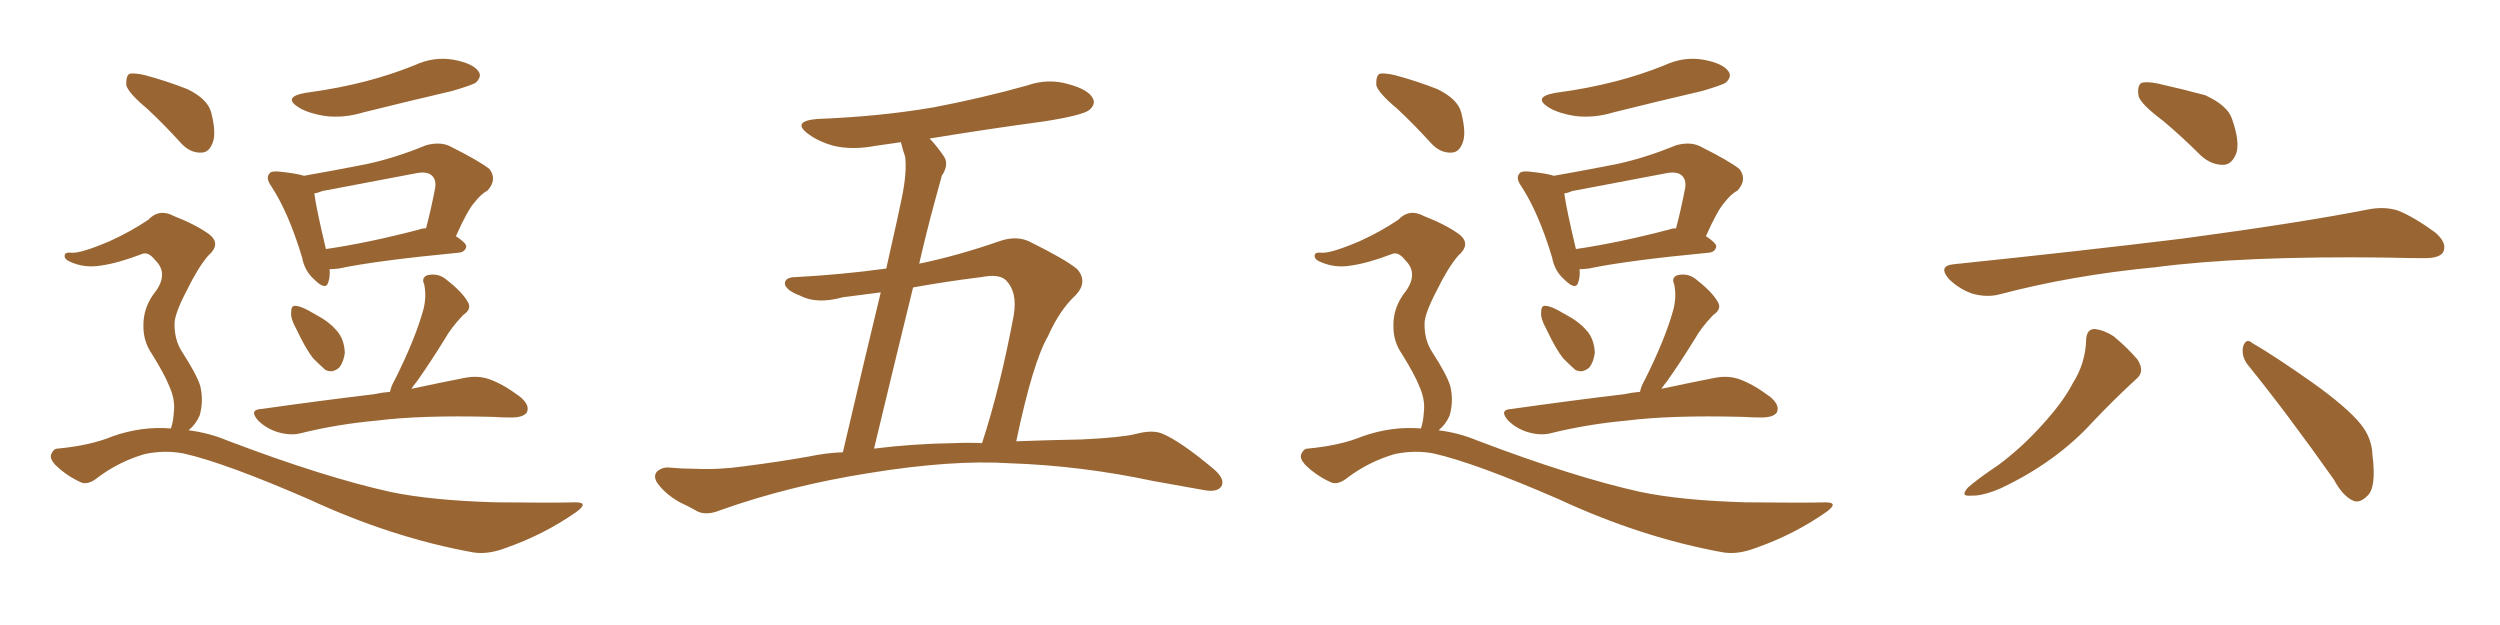 <svg xmlns="http://www.w3.org/2000/svg" xmlns:xlink="http://www.w3.org/1999/xlink" width="600" height="150"><path fill="#996633" padding="10" d="M73.39 22.27L73.39 22.27Q81.15 21.24 87.89 19.48L87.89 19.48Q94.04 17.87 99.46 15.67L99.46 15.67Q104.15 13.48 108.98 14.36L108.98 14.36Q113.53 15.23 114.84 17.14L114.84 17.14Q115.72 18.31 114.26 19.78L114.26 19.78Q113.53 20.36 108.54 21.83L108.54 21.83Q97.85 24.32 87.30 26.95L87.30 26.95Q82.47 28.42 77.93 27.83L77.93 27.83Q74.27 27.25 71.92 25.93L71.92 25.93Q67.53 23.29 73.39 22.27ZM79.10 64.60L79.10 64.60Q79.25 66.36 78.81 67.68L78.81 67.68Q78.22 69.87 75.44 67.09L75.44 67.09Q73.10 65.04 72.51 61.82L72.51 61.82Q69.29 51.12 65.19 44.82L65.19 44.82Q63.72 42.77 64.60 41.75L64.60 41.75Q64.89 41.02 66.80 41.16L66.80 41.16Q71.19 41.60 72.95 42.19L72.95 42.19Q80.42 40.87 87.89 39.40L87.89 39.40Q94.78 37.94 102.25 34.86L102.25 34.86Q105.47 33.98 107.81 35.01L107.81 35.01Q115.14 38.67 117.48 40.58L117.48 40.58Q119.38 43.07 117.04 45.70L117.04 45.70Q115.43 46.58 113.96 48.49L113.96 48.49Q112.21 50.39 109.42 56.69L109.42 56.69Q111.91 58.30 111.91 59.18L111.91 59.18Q111.62 60.50 110.16 60.64L110.16 60.64Q90.23 62.55 81.30 64.45L81.30 64.45Q79.98 64.60 79.10 64.60ZM100.63 55.08L100.63 55.08Q101.37 54.79 102.25 54.79L102.25 54.79Q103.42 50.39 104.44 45.12L104.44 45.12Q104.74 43.21 103.71 42.19L103.71 42.19Q102.54 41.02 99.76 41.60L99.76 41.60Q88.92 43.65 77.34 45.85L77.34 45.85Q76.32 46.29 75.44 46.44L75.44 46.44Q75.88 49.95 78.22 59.77L78.22 59.77Q88.33 58.30 100.63 55.08ZM71.04 78.81L71.04 78.81Q69.73 76.46 69.87 75L69.87 75Q69.87 73.39 70.75 73.39L70.75 73.39Q71.92 73.39 73.83 74.41L73.83 74.41Q75.15 75.15 76.17 75.73L76.17 75.73Q78.96 77.20 80.86 79.39L80.86 79.39Q82.62 81.45 82.76 84.67L82.76 84.67Q82.47 86.87 81.45 88.18L81.45 88.18Q79.83 89.65 78.08 88.77L78.08 88.77Q76.90 87.74 75.15 85.99L75.15 85.99Q73.39 83.79 71.04 78.81ZM93.60 94.04L93.60 94.04Q93.90 92.58 94.78 91.11L94.78 91.11Q99.76 81.15 101.66 74.12L101.66 74.12Q102.39 71.04 101.81 68.26L101.81 68.26Q101.07 66.65 102.54 66.06L102.54 66.06Q105.03 65.48 106.93 66.94L106.93 66.94Q110.89 70.02 112.21 72.36L112.21 72.36Q113.38 74.12 111.18 75.59L111.18 75.59Q108.25 78.66 106.79 81.30L106.79 81.30Q103.27 87.01 100.05 91.55L100.05 91.55Q99.32 92.43 98.73 93.31L98.73 93.31Q106.35 91.70 111.62 90.67L111.62 90.67Q114.70 90.09 117.33 90.97L117.33 90.97Q120.70 92.14 124.80 95.21L124.80 95.21Q127.29 97.27 126.42 99.02L126.42 99.02Q125.54 100.20 122.75 100.20L122.75 100.20Q120.56 100.20 118.21 100.05L118.21 100.05Q101.07 99.61 90.53 100.93L90.53 100.93Q80.86 101.81 72.07 104.00L72.07 104.00Q69.73 104.59 66.65 103.71L66.65 103.71Q63.87 102.83 61.96 100.93L61.96 100.93Q59.62 98.29 62.84 98.14L62.84 98.14Q77.34 96.09 89.65 94.63L89.65 94.63Q91.70 94.19 93.60 94.04ZM35.30 26.07L35.30 26.07Q30.91 22.41 30.32 20.51L30.32 20.51Q30.18 18.31 31.05 17.72L31.05 17.72Q32.08 17.43 34.72 18.02L34.72 18.02Q40.14 19.48 44.97 21.39L44.97 21.39Q49.80 23.73 50.68 26.95L50.68 26.95Q52.00 32.08 50.98 34.42L50.98 34.42Q50.10 36.62 48.34 36.62L48.34 36.62Q45.70 36.77 43.51 34.42L43.51 34.42Q39.26 29.74 35.30 26.07ZM41.02 102.83L41.02 102.83L41.02 102.83Q41.60 101.22 41.75 98.58L41.75 98.58Q42.04 95.80 40.58 92.58L40.58 92.58Q39.55 89.94 36.47 84.96L36.47 84.96Q34.42 82.03 34.42 78.37L34.42 78.37Q34.28 73.68 37.50 69.73L37.50 69.73Q40.43 65.48 37.21 62.40L37.21 62.40Q35.60 60.35 34.13 60.94L34.13 60.94Q28.42 63.13 24.32 63.72L24.32 63.72Q20.21 64.45 16.55 62.70L16.55 62.70Q15.38 62.11 15.53 61.23L15.53 61.23Q15.67 60.50 16.99 60.64L16.99 60.64Q19.19 60.94 26.37 57.86L26.37 57.86Q31.49 55.52 35.60 52.73L35.60 52.73Q38.23 49.95 41.75 51.86L41.75 51.86Q47.02 53.91 50.24 56.25L50.24 56.25Q53.17 58.59 49.95 61.38L49.95 61.38Q47.46 64.31 44.82 69.73L44.82 69.73Q41.75 75.59 41.89 77.93L41.89 77.93Q41.89 81.59 43.65 84.38L43.65 84.38Q47.17 89.79 48.05 92.58L48.05 92.58Q48.93 96.24 47.90 99.76L47.90 99.76Q47.02 101.81 45.26 103.27L45.26 103.27Q50.10 103.86 54.64 105.76L54.64 105.76Q77.78 114.55 93.75 118.07L93.75 118.07Q103.56 120.12 119.09 120.56L119.09 120.56Q133.30 120.70 138.13 120.56L138.13 120.56Q141.50 120.56 138.28 122.90L138.28 122.90Q130.52 128.32 121.29 131.54L121.29 131.54Q117.04 133.15 113.53 132.57L113.53 132.57Q94.04 129.05 74.12 119.82L74.12 119.82Q53.91 111.04 44.09 108.84L44.09 108.84Q39.55 107.96 34.72 108.98L34.72 108.98Q28.71 110.74 23.73 114.40L23.73 114.40Q21.09 116.60 19.34 115.72L19.34 115.72Q15.82 114.11 13.18 111.47L13.18 111.47Q11.87 110.01 12.30 108.98L12.30 108.98Q12.89 107.67 13.77 107.67L13.77 107.67Q21.68 106.93 26.95 104.74L26.95 104.74Q33.98 102.25 41.02 102.83ZM243.90 105.91L243.90 105.91Q251.51 105.62 259.57 105.47L259.57 105.47Q268.95 105.03 272.61 104.15L272.61 104.15Q276.42 103.13 278.76 104.00L278.76 104.00Q283.15 105.76 291.21 112.50L291.21 112.50Q294.14 114.99 293.12 116.75L293.12 116.75Q292.09 118.21 289.01 117.63L289.01 117.63Q282.57 116.46 276.71 115.43L276.71 115.43Q259.57 111.77 242.29 111.18L242.29 111.18Q228.52 110.30 208.59 113.53L208.59 113.53Q189.26 116.60 172.85 122.46L172.85 122.46Q169.63 123.78 167.43 122.75L167.43 122.75Q165.38 121.58 163.18 120.56L163.18 120.56Q159.52 118.51 157.62 115.72L157.62 115.72Q156.74 114.11 157.76 113.09L157.76 113.09Q159.08 112.06 160.55 112.21L160.55 112.21Q163.77 112.50 166.55 112.50L166.55 112.50Q172.41 112.79 178.56 111.91L178.56 111.91Q186.62 110.89 194.09 109.57L194.09 109.57Q198.19 108.69 202.29 108.54L202.29 108.54Q207.86 84.67 211.38 70.17L211.38 70.17Q206.84 70.75 202.29 71.34L202.29 71.34Q196.00 73.10 191.89 70.90L191.89 70.90Q188.82 69.73 188.38 68.26L188.38 68.26Q188.23 66.50 191.02 66.50L191.02 66.50Q202.00 65.92 212.70 64.45L212.70 64.45Q215.92 50.24 216.50 47.17L216.50 47.17Q217.68 41.31 217.24 37.65L217.24 37.65Q216.65 35.89 216.21 34.13L216.21 34.13Q213.13 34.57 210.06 35.01L210.06 35.01Q204.64 36.04 200.10 35.01L200.10 35.01Q196.44 33.98 194.09 32.23L194.09 32.23Q189.84 29.15 196.00 28.56L196.00 28.56Q211.08 27.98 223.97 25.78L223.97 25.78Q235.55 23.58 246.53 20.51L246.53 20.51Q251.51 18.75 256.49 20.21L256.49 20.21Q261.33 21.53 262.35 23.73L262.35 23.73Q262.94 25.05 261.47 26.37L261.47 26.37Q259.86 27.69 250.49 29.15L250.49 29.15Q236.43 31.05 223.10 33.25L223.10 33.25Q224.85 35.01 226.61 37.65L226.61 37.65Q227.78 39.55 226.03 42.19L226.03 42.19Q225.29 44.97 224.27 48.63L224.27 48.63Q222.36 55.66 220.61 63.28L220.61 63.28Q229.83 61.38 239.94 57.86L239.94 57.86Q243.75 56.54 246.83 57.86L246.83 57.86Q255.76 62.26 258.54 64.60L258.54 64.60Q261.18 67.68 258.11 70.90L258.11 70.90Q254.30 74.41 251.51 80.71L251.51 80.71Q247.85 87.01 243.90 105.91ZM235.55 66.50L235.55 66.50L235.55 66.50Q227.20 67.53 219.14 68.99L219.14 68.99Q214.75 86.87 209.77 107.67L209.77 107.67Q219.14 106.49 228.96 106.35L228.96 106.35Q232.18 106.20 235.69 106.35L235.69 106.35Q240.09 92.87 243.31 75.59L243.31 75.59Q244.19 70.17 241.55 67.38L241.55 67.38Q239.94 65.63 235.55 66.50ZM373.39 22.27L373.39 22.27Q381.15 21.24 387.89 19.48L387.89 19.48Q394.04 17.87 399.46 15.67L399.46 15.67Q404.15 13.48 408.98 14.36L408.98 14.36Q413.53 15.23 414.84 17.14L414.84 17.14Q415.72 18.31 414.26 19.78L414.26 19.78Q413.53 20.36 408.54 21.83L408.54 21.83Q397.85 24.32 387.30 26.95L387.30 26.95Q382.47 28.42 377.93 27.83L377.93 27.83Q374.27 27.25 371.92 25.93L371.92 25.93Q367.53 23.29 373.39 22.27ZM379.10 64.60L379.10 64.60Q379.25 66.36 378.81 67.68L378.81 67.68Q378.22 69.87 375.44 67.09L375.44 67.09Q373.10 65.04 372.51 61.82L372.51 61.82Q369.29 51.12 365.19 44.82L365.19 44.82Q363.72 42.77 364.60 41.75L364.60 41.75Q364.89 41.02 366.80 41.16L366.80 41.16Q371.19 41.60 372.95 42.19L372.95 42.19Q380.42 40.87 387.89 39.40L387.89 39.40Q394.78 37.94 402.25 34.86L402.25 34.86Q405.47 33.98 407.81 35.01L407.81 35.01Q415.14 38.67 417.48 40.58L417.48 40.58Q419.38 43.07 417.04 45.70L417.04 45.70Q415.43 46.58 413.96 48.49L413.96 48.49Q412.21 50.39 409.42 56.69L409.42 56.69Q411.91 58.30 411.91 59.18L411.91 59.18Q411.62 60.50 410.16 60.64L410.16 60.64Q390.23 62.55 381.30 64.45L381.30 64.45Q379.98 64.60 379.10 64.60ZM400.63 55.08L400.63 55.08Q401.37 54.79 402.25 54.79L402.25 54.79Q403.42 50.39 404.44 45.12L404.44 45.12Q404.74 43.21 403.71 42.19L403.71 42.19Q402.54 41.02 399.76 41.60L399.76 41.60Q388.92 43.65 377.34 45.85L377.34 45.85Q376.32 46.29 375.44 46.44L375.44 46.44Q375.88 49.95 378.22 59.77L378.22 59.77Q388.33 58.30 400.63 55.08ZM371.04 78.81L371.04 78.81Q369.73 76.46 369.87 75L369.87 75Q369.87 73.39 370.75 73.39L370.75 73.39Q371.92 73.39 373.83 74.41L373.83 74.41Q375.15 75.15 376.17 75.73L376.17 75.73Q378.96 77.20 380.86 79.39L380.86 79.39Q382.62 81.45 382.76 84.67L382.76 84.67Q382.47 86.87 381.45 88.18L381.45 88.18Q379.83 89.65 378.08 88.77L378.08 88.77Q376.90 87.74 375.15 85.99L375.15 85.99Q373.39 83.79 371.04 78.81ZM393.60 94.04L393.60 94.04Q393.90 92.58 394.78 91.11L394.78 91.11Q399.76 81.15 401.66 74.12L401.66 74.12Q402.39 71.04 401.81 68.26L401.81 68.26Q401.07 66.65 402.54 66.06L402.54 66.06Q405.03 65.48 406.93 66.94L406.93 66.94Q410.89 70.02 412.21 72.36L412.21 72.36Q413.38 74.12 411.18 75.59L411.18 75.59Q408.25 78.66 406.79 81.30L406.79 81.30Q403.27 87.01 400.05 91.55L400.05 91.55Q399.32 92.43 398.73 93.31L398.73 93.31Q406.35 91.70 411.62 90.67L411.62 90.67Q414.70 90.09 417.33 90.97L417.33 90.97Q420.70 92.14 424.80 95.21L424.80 95.21Q427.29 97.27 426.42 99.02L426.42 99.02Q425.54 100.20 422.75 100.20L422.75 100.20Q420.56 100.20 418.21 100.05L418.21 100.05Q401.07 99.61 390.53 100.93L390.53 100.93Q380.86 101.81 372.07 104.00L372.07 104.00Q369.73 104.59 366.65 103.71L366.65 103.71Q363.87 102.83 361.96 100.93L361.96 100.93Q359.62 98.29 362.84 98.14L362.84 98.14Q377.34 96.09 389.65 94.63L389.65 94.63Q391.70 94.19 393.60 94.04ZM335.30 26.07L335.30 26.07Q330.91 22.41 330.32 20.51L330.32 20.51Q330.18 18.31 331.05 17.72L331.05 17.72Q332.08 17.43 334.72 18.02L334.72 18.02Q340.14 19.48 344.97 21.39L344.97 21.39Q349.80 23.73 350.68 26.95L350.68 26.95Q352.00 32.08 350.98 34.42L350.98 34.42Q350.10 36.62 348.34 36.62L348.34 36.62Q345.70 36.77 343.51 34.42L343.51 34.42Q339.26 29.74 335.30 26.07ZM341.02 102.83L341.02 102.83L341.02 102.83Q341.60 101.22 341.75 98.58L341.75 98.58Q342.04 95.80 340.58 92.58L340.58 92.58Q339.55 89.94 336.47 84.96L336.47 84.96Q334.42 82.03 334.42 78.37L334.42 78.37Q334.28 73.68 337.50 69.73L337.50 69.73Q340.43 65.48 337.21 62.40L337.21 62.40Q335.60 60.35 334.13 60.94L334.13 60.94Q328.42 63.13 324.32 63.72L324.32 63.72Q320.21 64.45 316.55 62.70L316.55 62.70Q315.38 62.11 315.53 61.23L315.53 61.23Q315.67 60.50 316.99 60.64L316.99 60.64Q319.19 60.94 326.37 57.86L326.37 57.86Q331.49 55.52 335.60 52.73L335.60 52.73Q338.23 49.95 341.75 51.86L341.75 51.86Q347.02 53.91 350.24 56.25L350.24 56.25Q353.17 58.59 349.95 61.38L349.95 61.38Q347.46 64.31 344.82 69.73L344.82 69.73Q341.75 75.59 341.89 77.93L341.89 77.93Q341.89 81.59 343.65 84.38L343.65 84.38Q347.17 89.79 348.05 92.58L348.05 92.58Q348.93 96.24 347.90 99.76L347.90 99.76Q347.02 101.81 345.26 103.27L345.26 103.27Q350.10 103.86 354.64 105.76L354.64 105.76Q377.78 114.55 393.75 118.07L393.75 118.07Q403.56 120.12 419.09 120.56L419.09 120.56Q433.30 120.70 438.13 120.56L438.13 120.56Q441.50 120.56 438.28 122.90L438.28 122.90Q430.52 128.32 421.29 131.54L421.29 131.54Q417.04 133.15 413.53 132.57L413.53 132.57Q394.04 129.05 374.12 119.82L374.12 119.82Q353.91 111.04 344.09 108.84L344.09 108.84Q339.55 107.96 334.72 108.98L334.72 108.98Q328.71 110.74 323.73 114.40L323.73 114.40Q321.09 116.60 319.34 115.72L319.34 115.72Q315.82 114.11 313.18 111.47L313.18 111.47Q311.87 110.01 312.30 108.98L312.30 108.98Q312.89 107.67 313.77 107.67L313.77 107.67Q321.68 106.93 326.95 104.74L326.95 104.74Q333.98 102.25 341.02 102.83ZM519.14 29.00L519.14 29.00Q513.87 25.05 513.28 23.14L513.28 23.14Q512.84 20.80 513.87 19.92L513.87 19.92Q515.19 19.48 517.97 20.07L517.97 20.07Q523.83 21.39 529.25 22.85L529.25 22.85Q534.67 25.34 535.69 28.56L535.69 28.56Q537.60 33.98 536.72 36.77L536.72 36.77Q535.69 39.40 533.79 39.55L533.79 39.55Q530.86 39.70 528.22 37.35L528.22 37.35Q523.54 32.67 519.14 29.00ZM468.75 63.43L468.75 63.43Q498.49 60.35 523.68 57.28L523.68 57.28Q552.10 53.47 568.51 50.24L568.51 50.24Q572.31 49.51 575.54 50.54L575.54 50.54Q579.49 52.15 584.47 55.81L584.47 55.81Q587.40 58.30 586.38 60.50L586.38 60.50Q585.50 61.96 581.98 61.96L581.98 61.96Q577.73 61.96 572.90 61.82L572.90 61.82Q538.18 61.38 517.09 64.16L517.09 64.16Q497.31 66.06 480.03 70.61L480.03 70.61Q476.95 71.48 473.29 70.46L473.29 70.46Q470.07 69.29 467.72 66.94L467.72 66.94Q465.09 63.87 468.75 63.43ZM500.68 81.45L500.68 81.45Q500.83 78.96 502.73 78.96L502.73 78.96Q505.08 79.25 507.28 80.71L507.28 80.71Q510.64 83.50 512.99 86.28L512.99 86.28Q514.89 89.21 512.70 90.97L512.70 90.97Q507.71 95.51 502.29 101.22L502.29 101.22Q493.51 110.89 480.18 117.19L480.18 117.19Q475.78 119.09 473.00 118.95L473.00 118.95Q470.36 119.24 472.27 117.04L472.27 117.04Q474.76 114.84 479.59 111.62L479.59 111.62Q485.30 107.37 490.14 101.95L490.14 101.95Q495.12 96.53 497.46 91.99L497.46 91.99Q500.54 87.16 500.68 81.45ZM539.50 87.60L539.50 87.60L539.50 87.60Q537.89 85.55 538.33 83.20L538.33 83.20Q539.06 81.01 540.53 82.32L540.53 82.32Q545.65 85.25 555.03 91.85L555.03 91.85Q563.23 97.71 566.46 101.66L566.46 101.66Q569.24 105.03 569.38 109.13L569.38 109.13Q570.41 117.19 568.07 119.09L568.07 119.09Q566.46 120.70 564.99 120.26L564.99 120.26Q562.35 119.24 560.16 115.14L560.16 115.14Q548.88 99.17 539.50 87.60Z"/></svg>